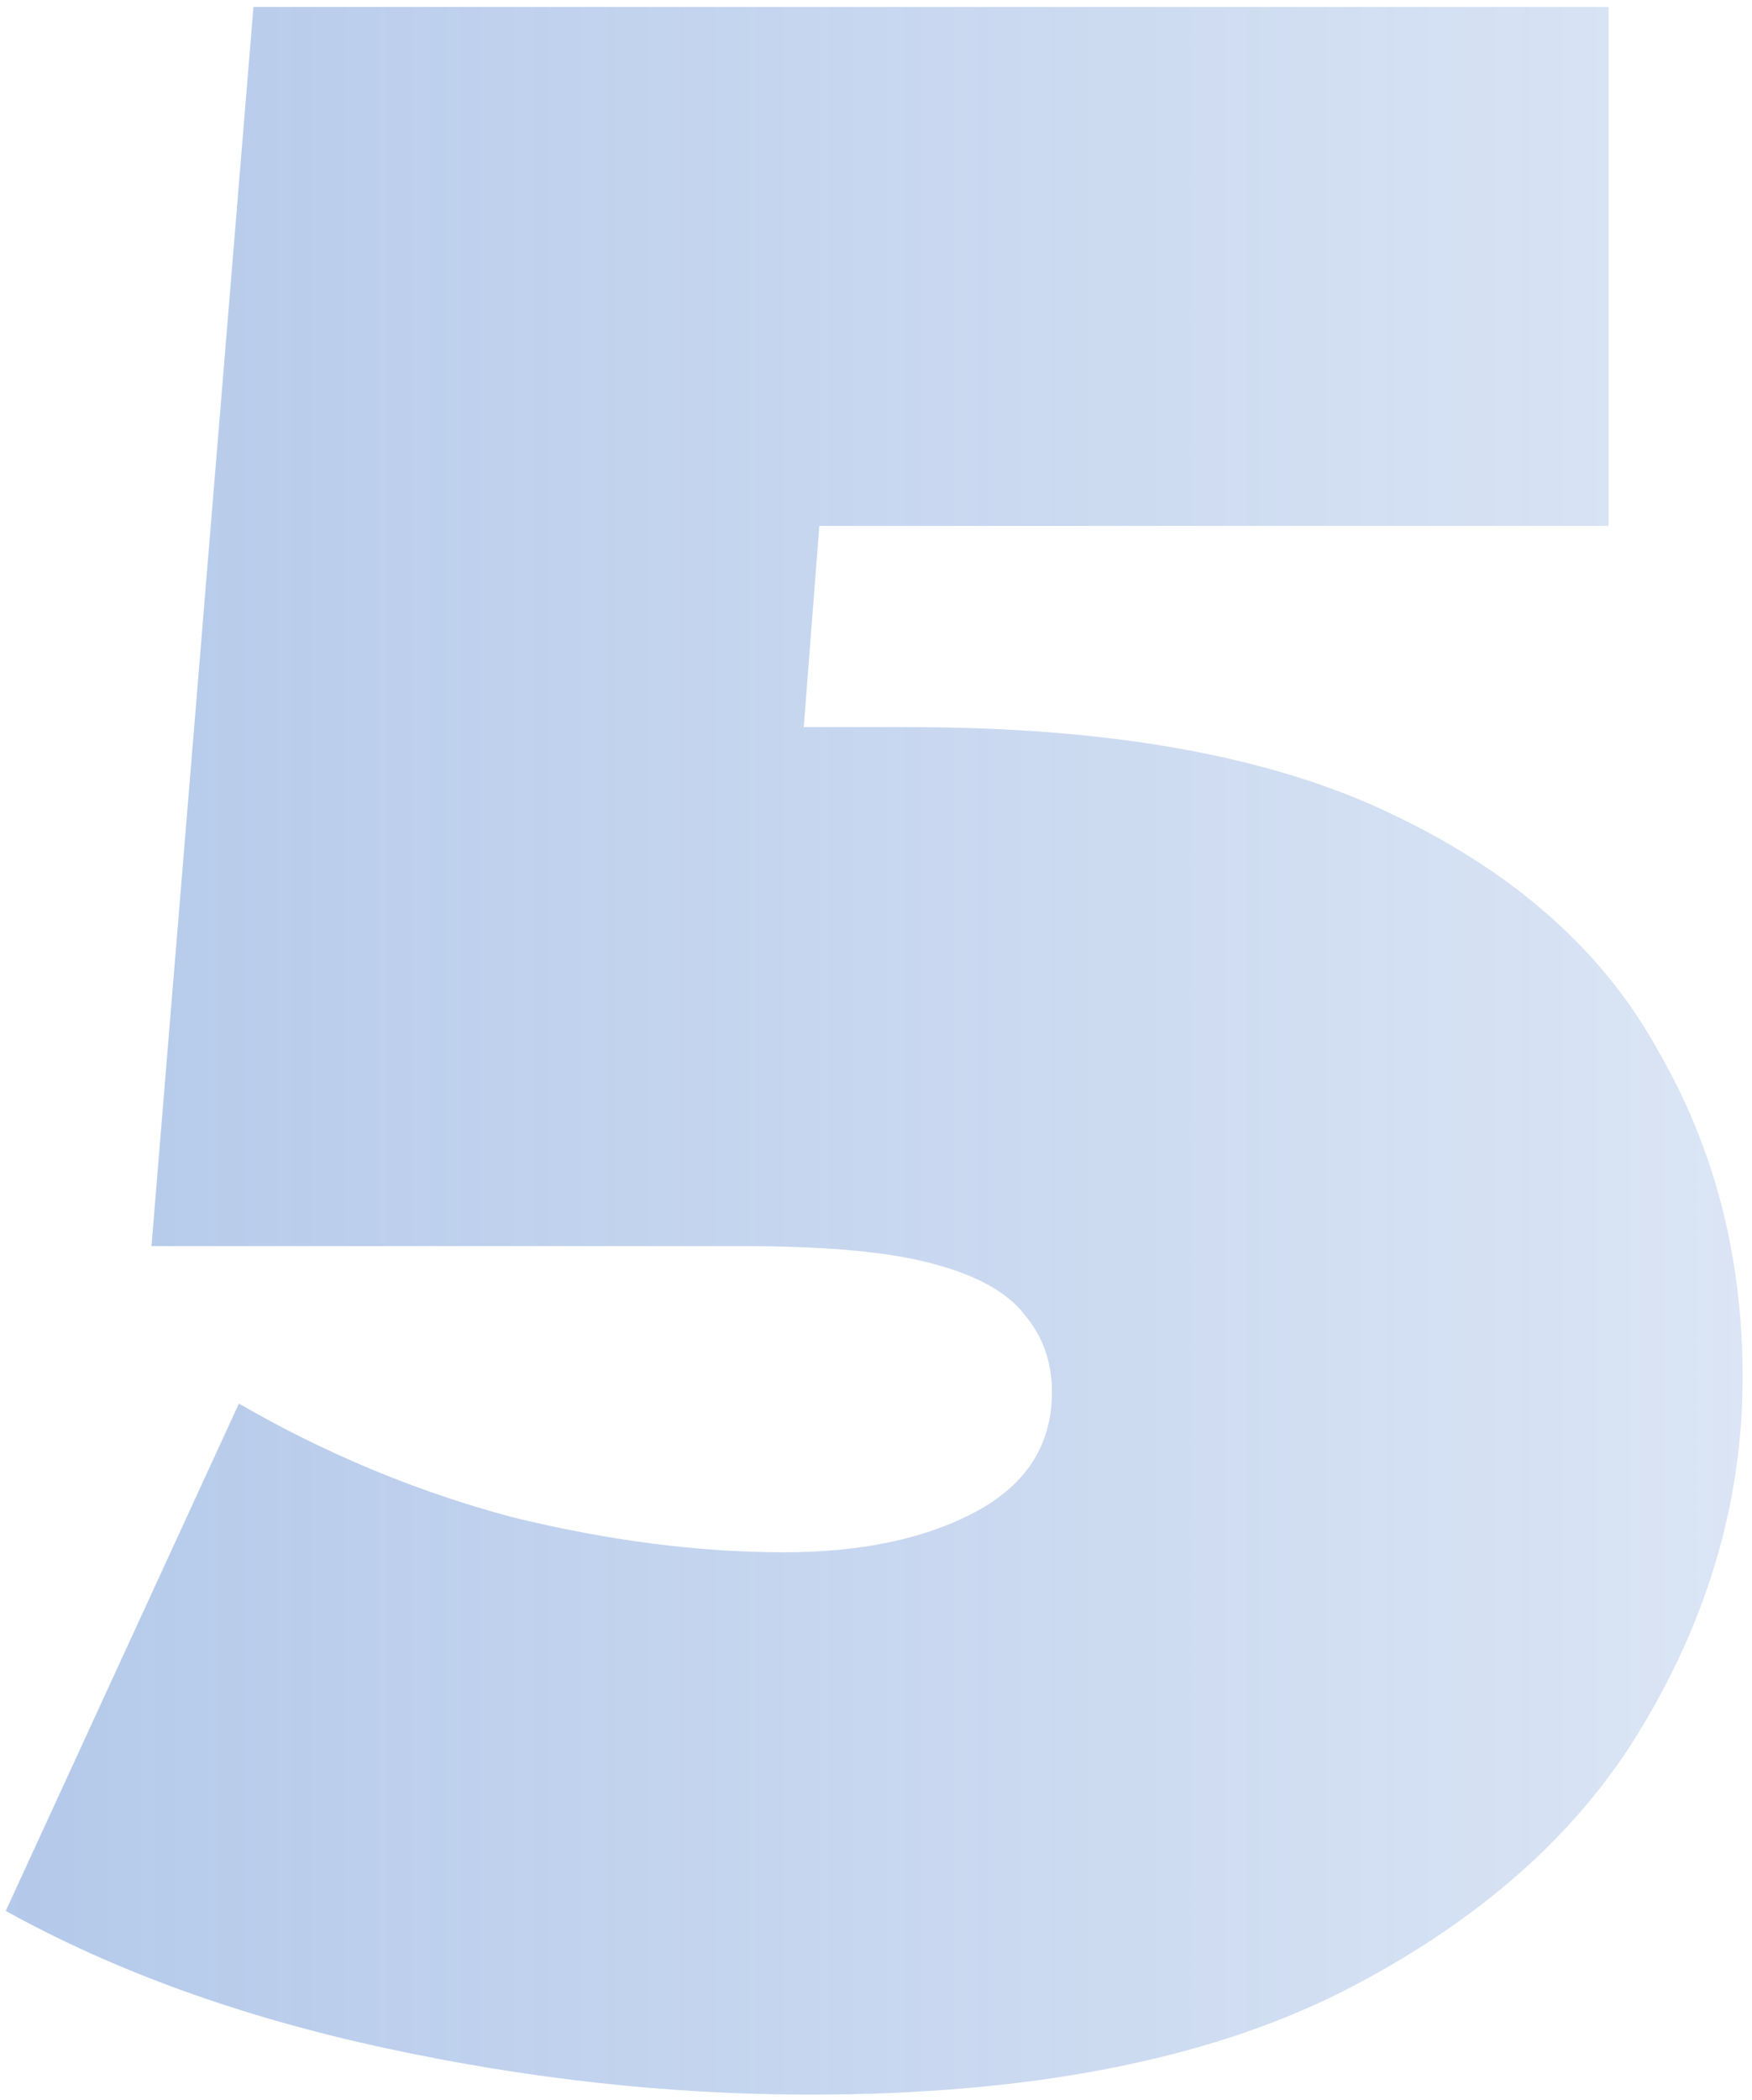 <svg width="101" height="121" viewBox="0 0 101 121" fill="none" xmlns="http://www.w3.org/2000/svg">
<path d="M46.7 120.688C38.636 120.688 30.46 119.792 22.172 118C13.884 116.208 6.604 113.576 0.332 110.104L13.772 80.872C18.812 83.784 24.076 85.968 29.564 87.424C35.052 88.768 40.26 89.44 45.188 89.44C49.668 89.44 53.364 88.656 56.276 87.088C59.188 85.52 60.644 83.224 60.644 80.2C60.644 78.52 60.14 77.064 59.132 75.832C58.124 74.488 56.332 73.48 53.756 72.808C51.292 72.136 47.652 71.8 42.836 71.8H8.732L14.612 0.4H92.732V30.304H28.556L48.548 13.336L45.02 58.864L25.028 41.896H52.412C64.06 41.896 73.356 43.576 80.3 46.936C87.356 50.296 92.452 54.832 95.588 60.544C98.836 66.144 100.46 72.416 100.46 79.36C100.46 86.304 98.556 92.968 94.748 99.352C91.052 105.624 85.228 110.776 77.276 114.808C69.436 118.728 59.244 120.688 46.7 120.688Z" fill="url(#paint0_linear_726_1205)" fill-opacity="0.5"/>
<defs>
<linearGradient id="paint0_linear_726_1205" x1="-54.239" y1="58" x2="144.669" y2="58" gradientUnits="userSpaceOnUse">
<stop stop-color="#3F75C9"/>
<stop offset="1" stop-color="#3F75C9" stop-opacity="0.2"/>
</linearGradient>
</defs>
</svg>
